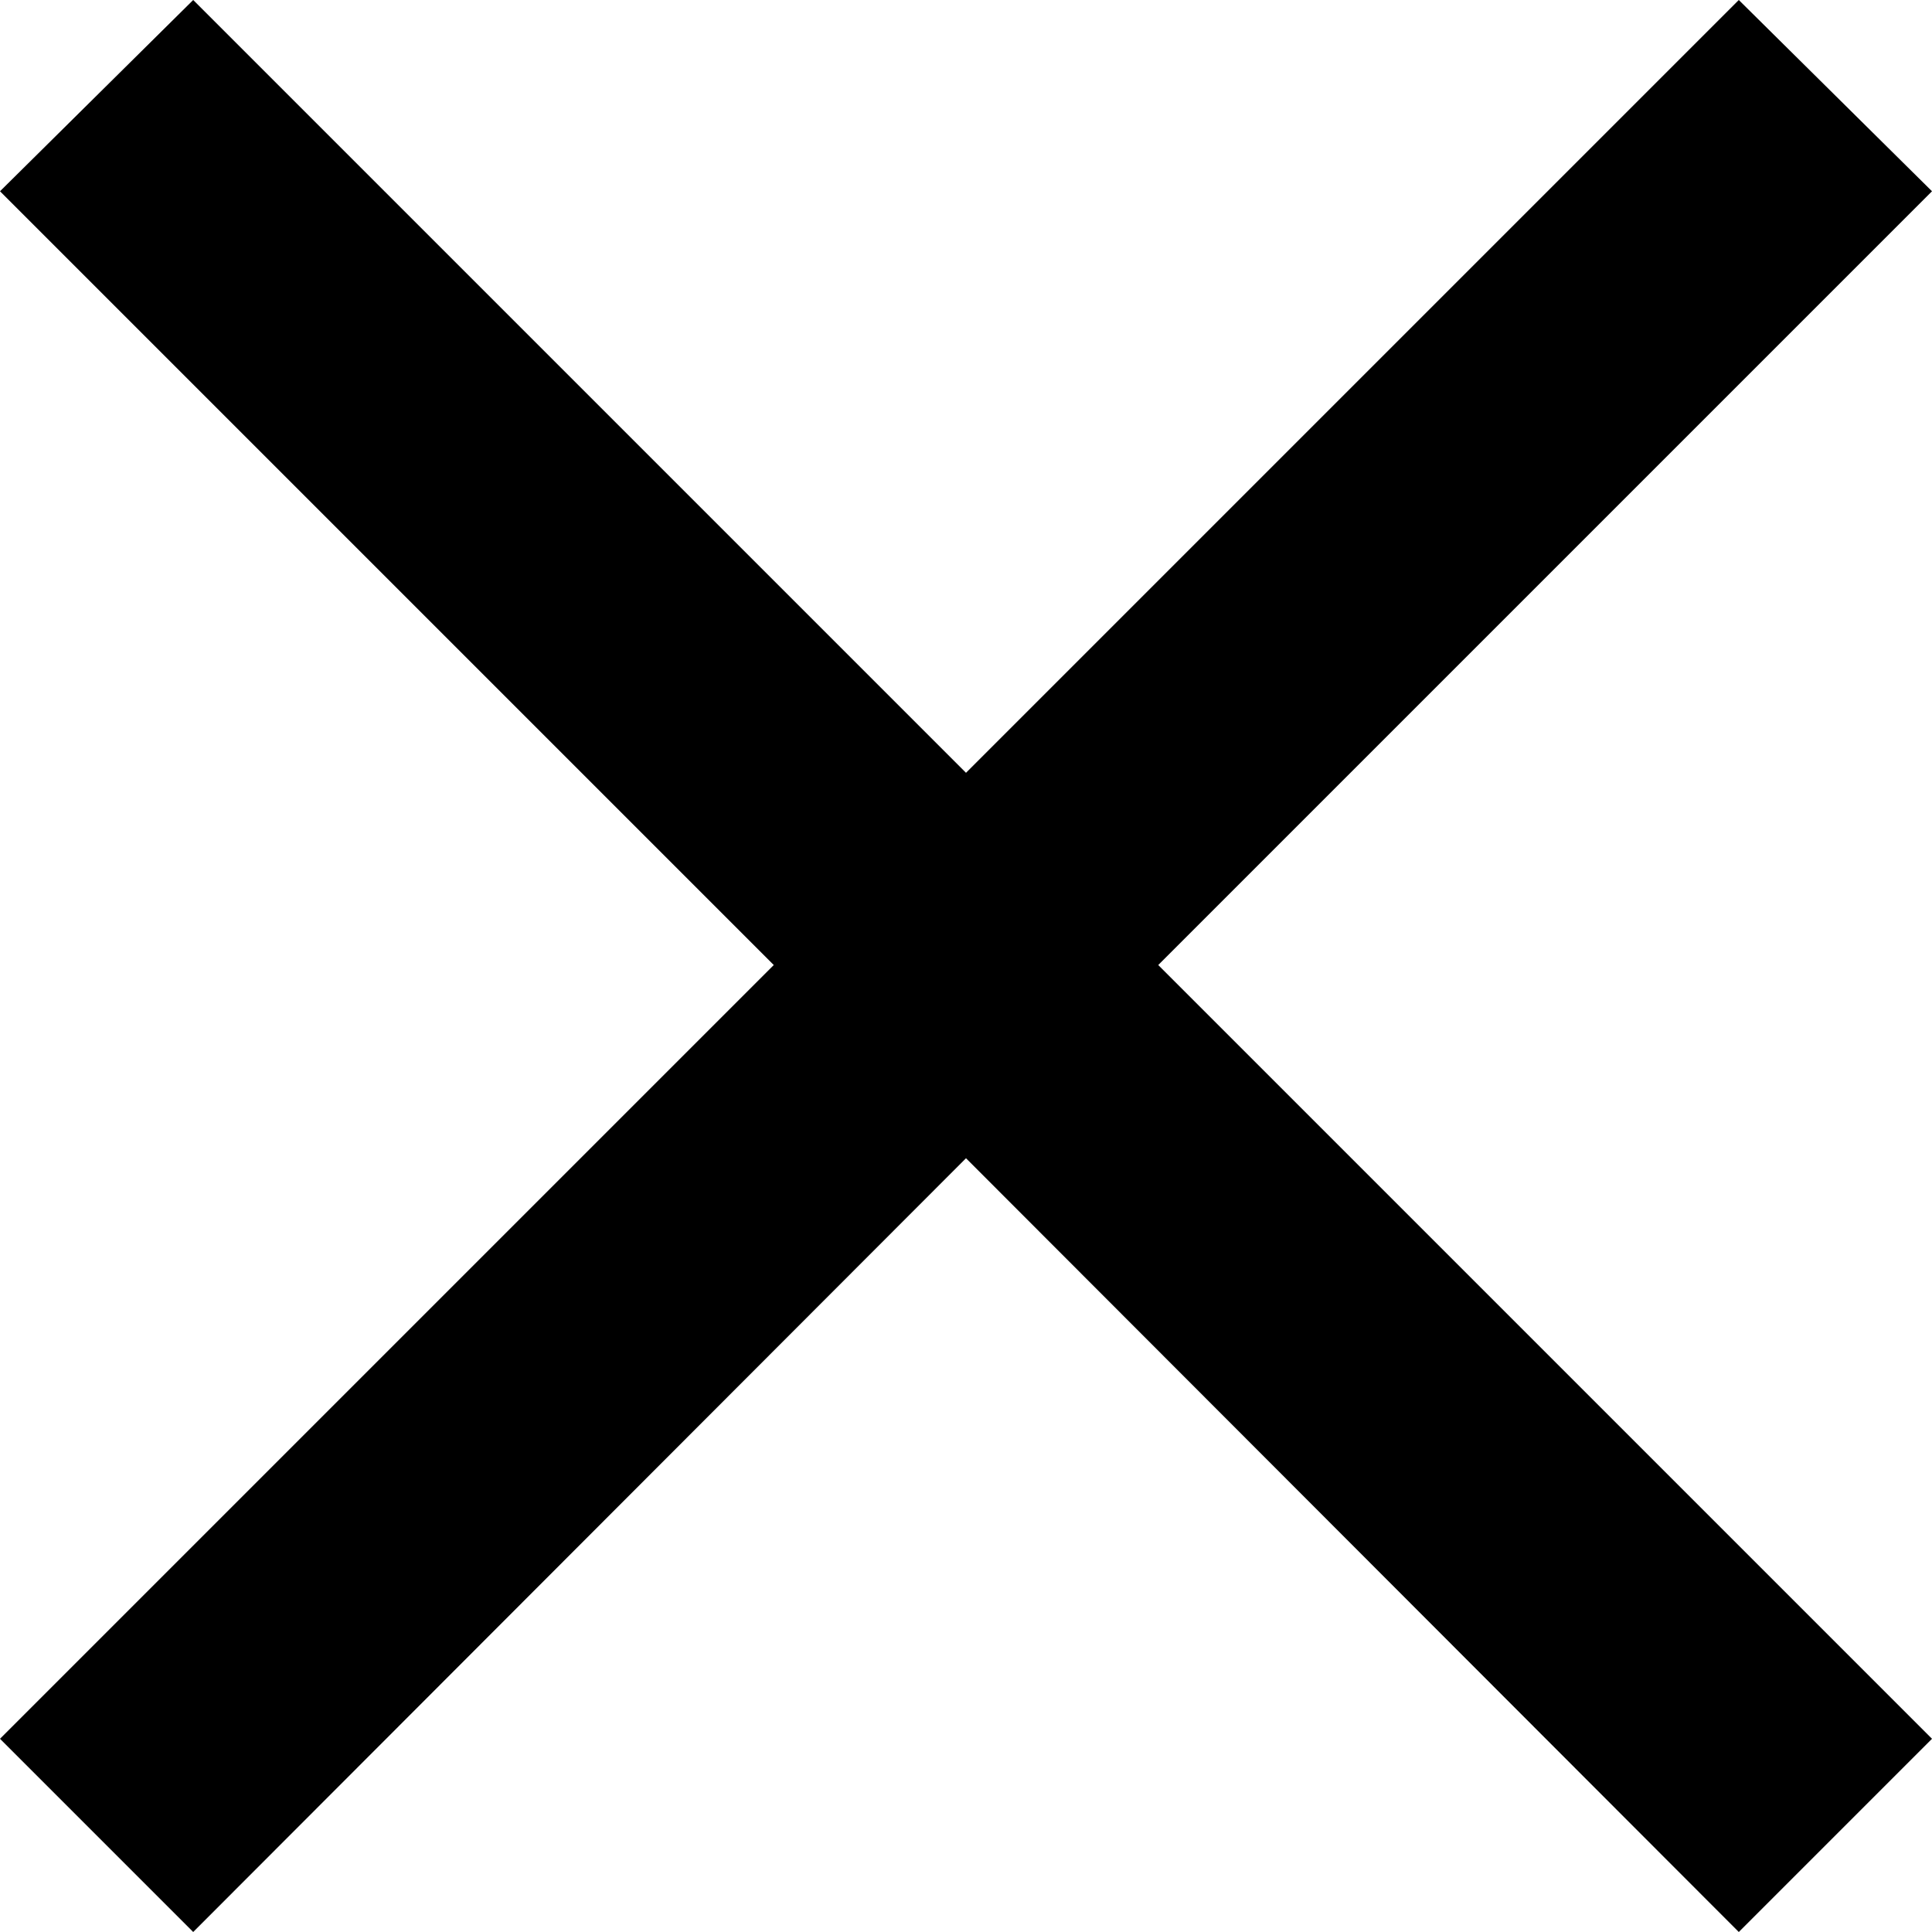 <?xml version="1.0" encoding="UTF-8"?><svg id="Layer_1" xmlns="http://www.w3.org/2000/svg" width="20" height="20" viewBox="0 0 20 20"><polygon points="20 1.98 18 0 10 8 2 0 0 1.98 8.01 9.99 0 18 2 20 10 11.99 18 20 20 18 11.99 9.99 20 1.98"/></svg>